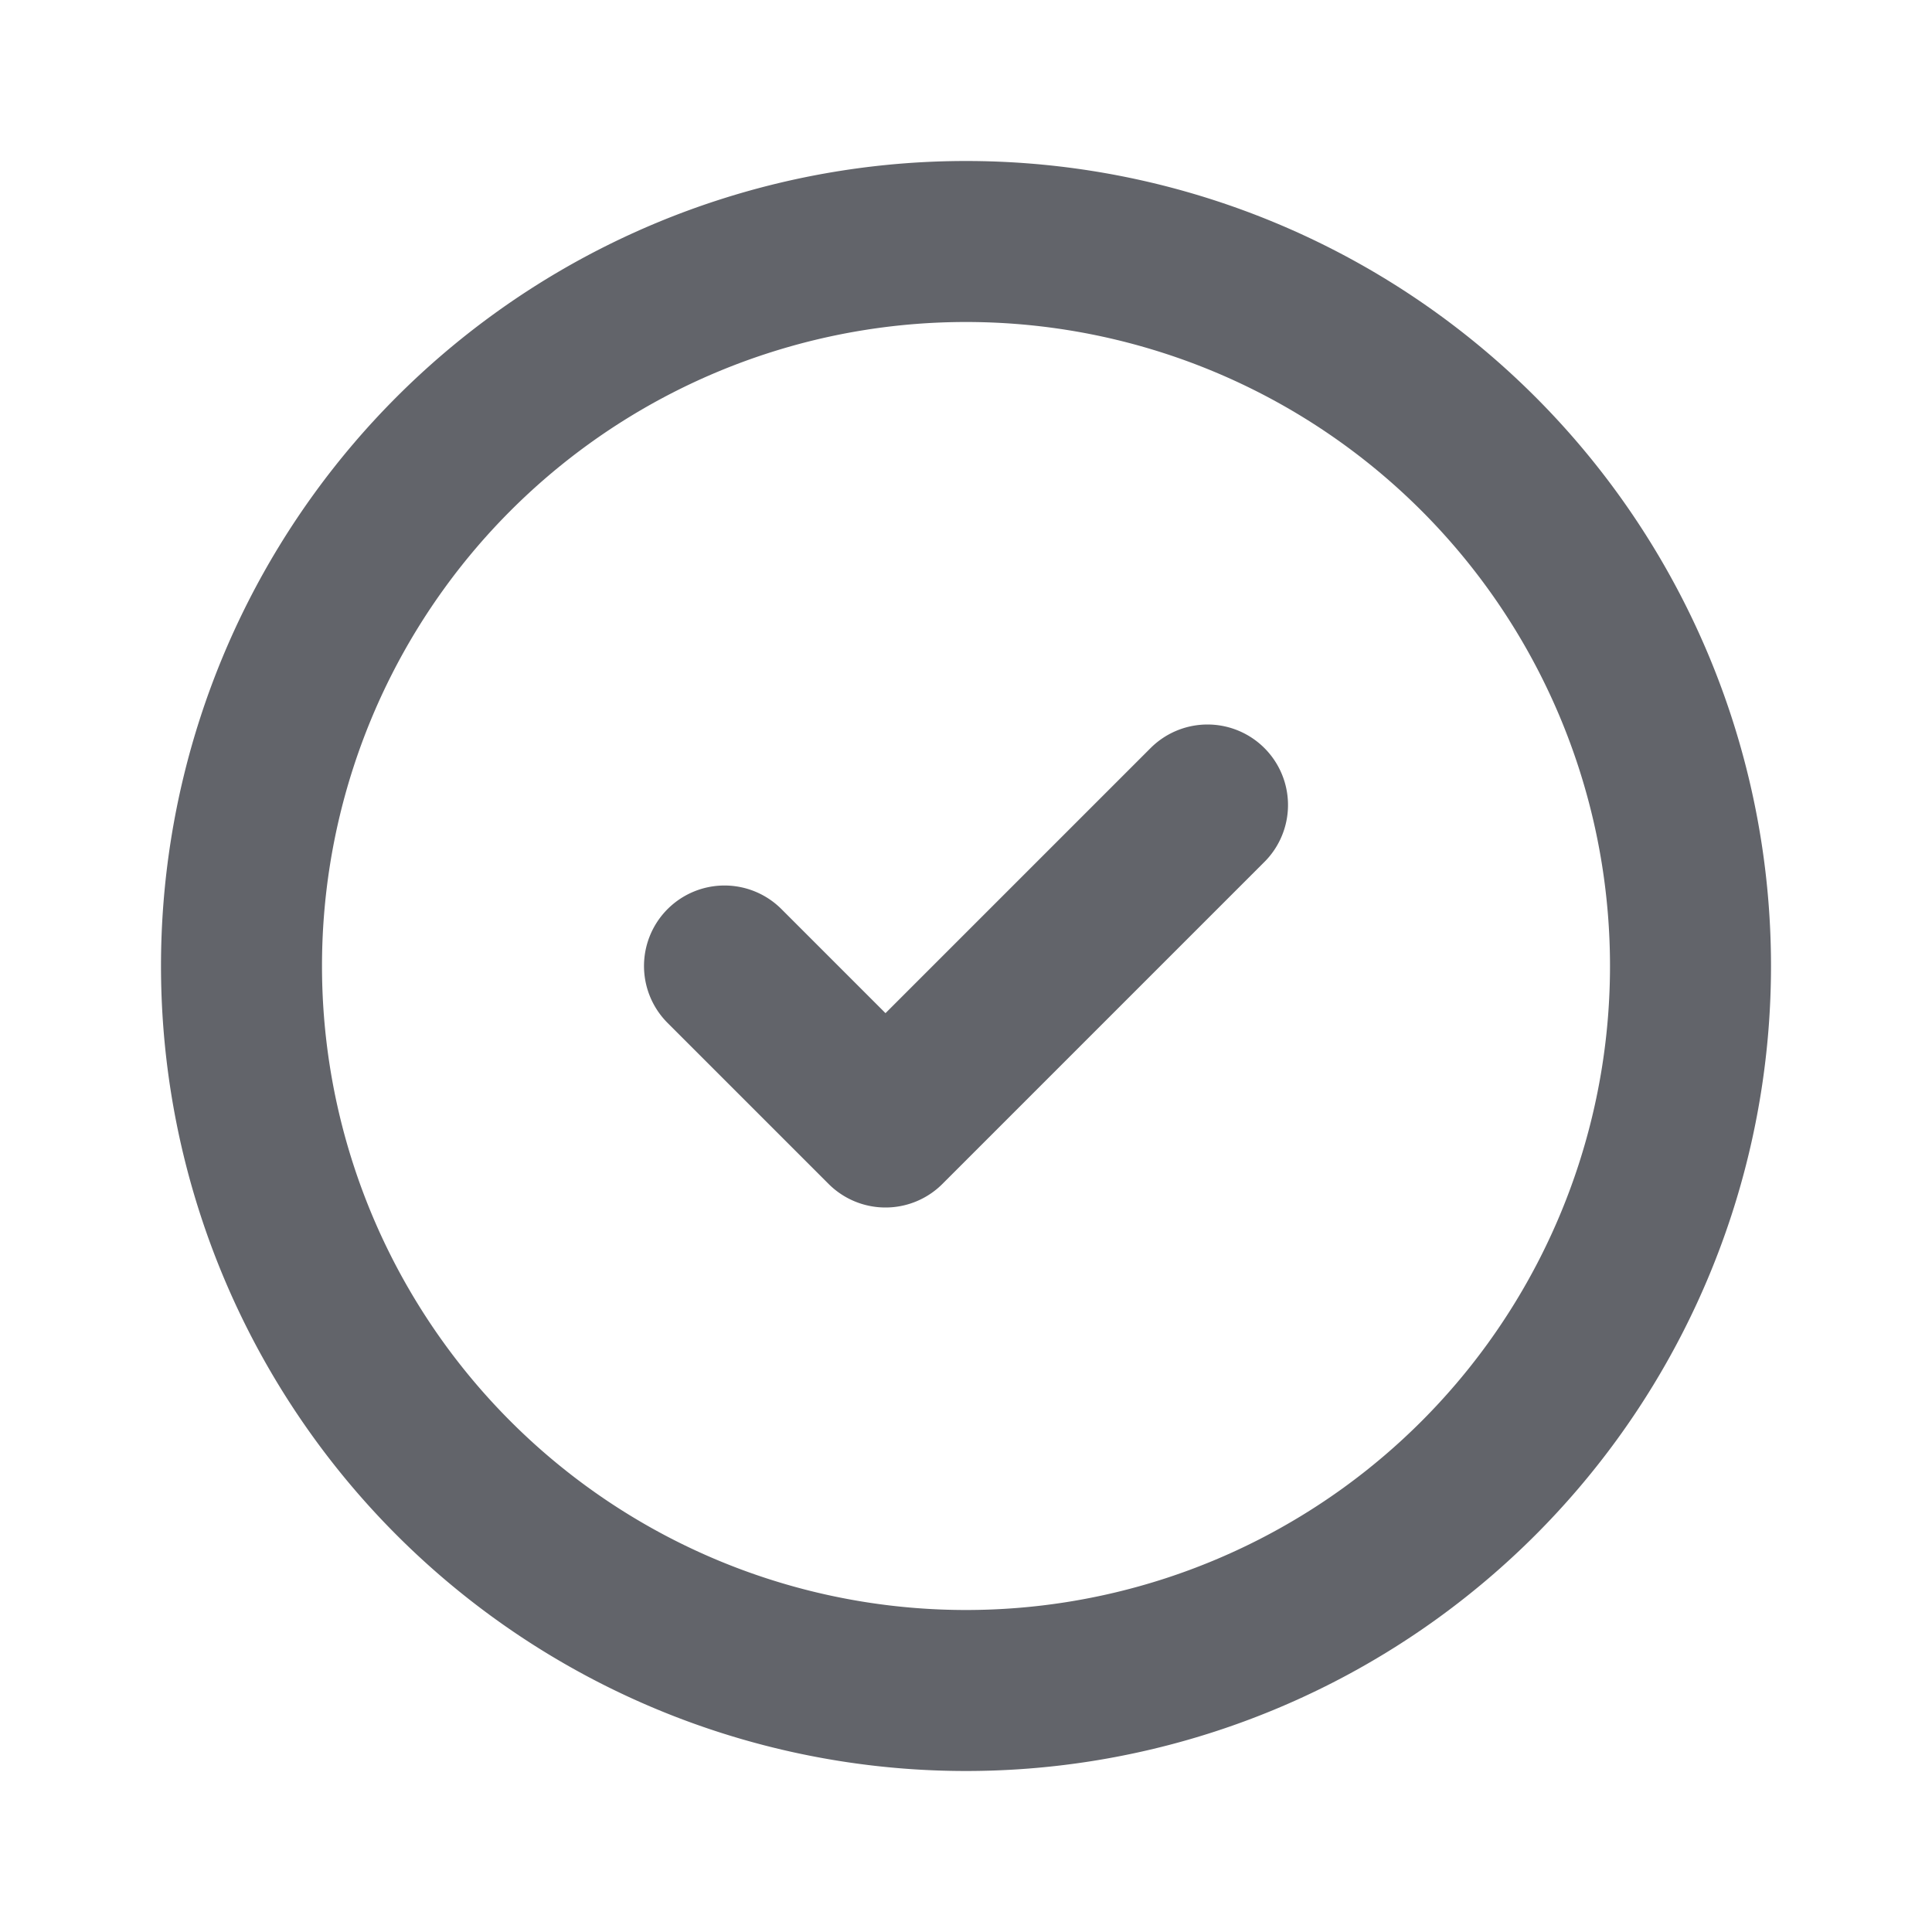<svg xmlns="http://www.w3.org/2000/svg" class="h-6 w-6" fill="none" viewBox="0 0 24 24" stroke="#62646A" stroke-width="2">
  <path stroke-linecap="round" stroke-linejoin="round" d="M9 12l2 2 4-4m6 2a9 9 0 11-18 0 9 9 0 0118 0z" />
</svg>